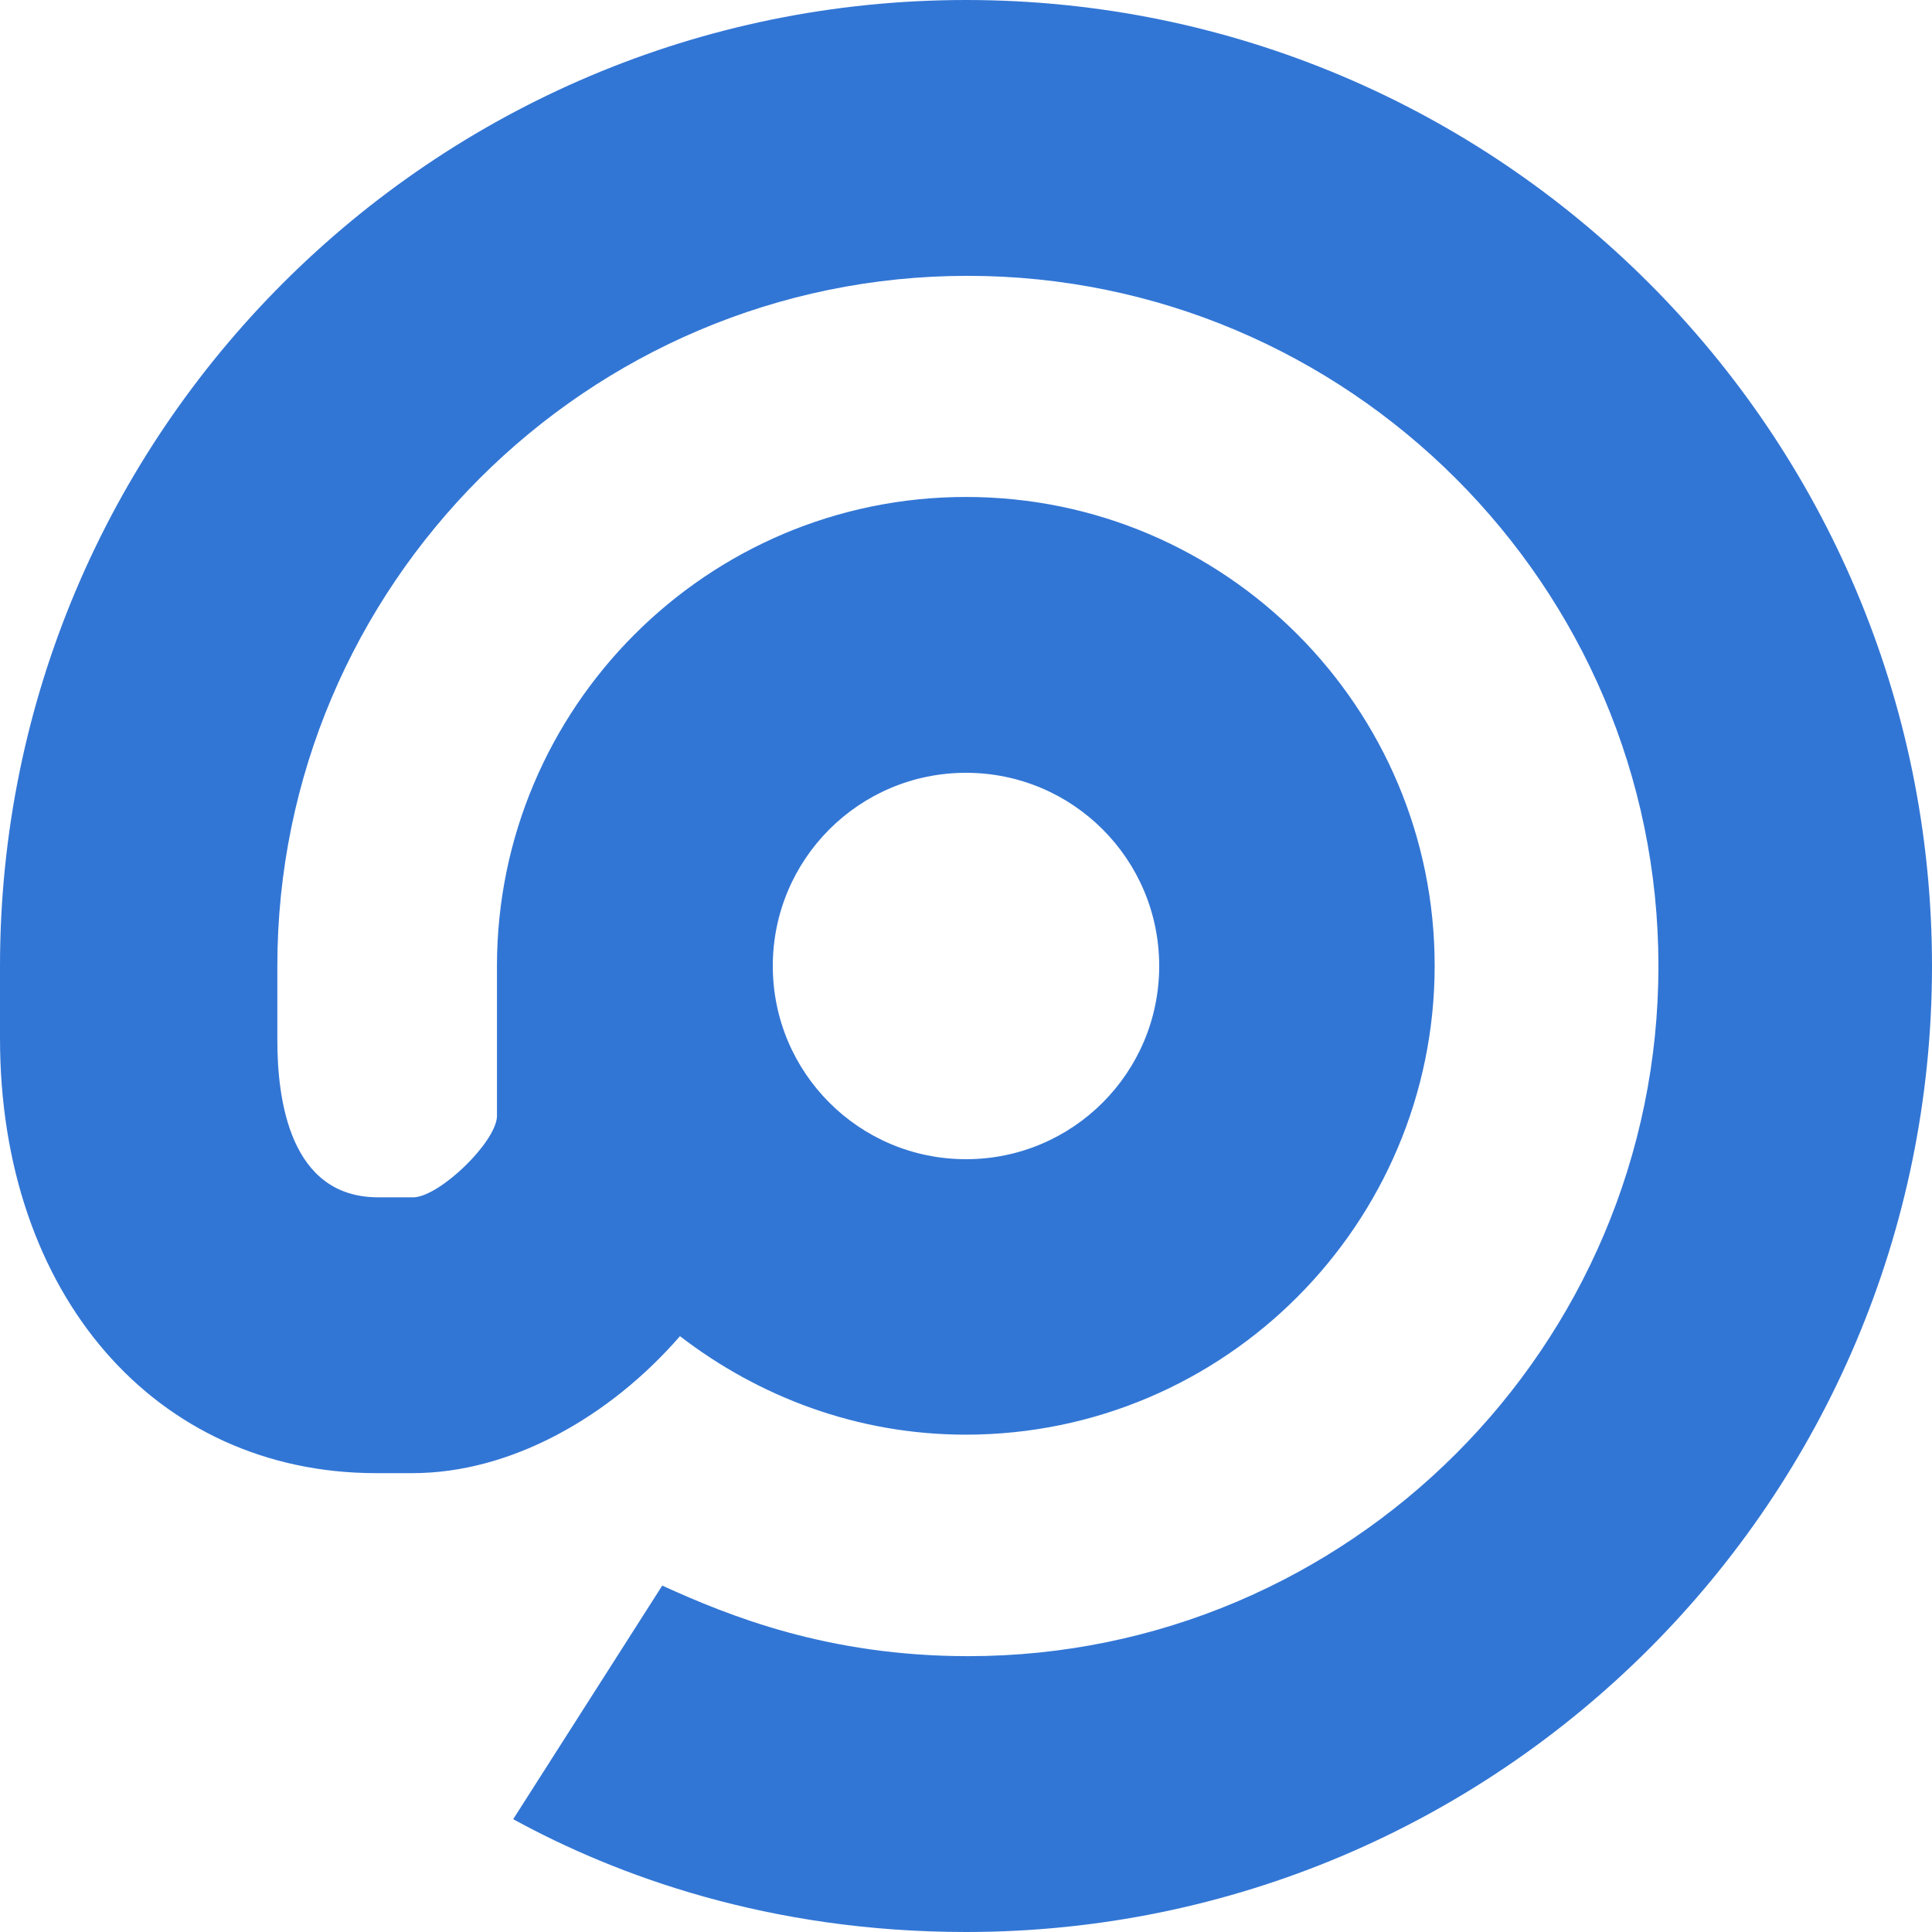<svg xmlns="http://www.w3.org/2000/svg" xml:space="preserve" viewBox="0 0 512 512"><path d="M0 256v19.2c0 67.7 41.1 115.2 99.7 115.2h9.6c26.1 0 52.3-14.9 70.9-36.3 20.8 16 46.9 26.1 75.7 26.1 68.8 0 124.3-56 124.3-124.3S324.8 131.7 256 131.7s-124.3 56-124.3 124.3v40c-.5 6.9-14.9 20.8-21.9 21.3h-9.6c-23.5 0-26.7-26.1-26.7-41.6V256c0-100.8 82.1-182.9 182.9-182.9S439.5 155.2 439.5 256s-82.1 182.9-182.9 182.9c-37.3 0-63.5-10.7-81.1-18.7L136 482.1C163.2 497 203.7 512 256 512c141.3 0 256-114.7 256-256S397.3 0 256 0 0 114.7 0 256m204.8 0c0-28.3 22.9-51.2 51.2-51.2s51.2 22.9 51.2 51.2-22.9 51.2-51.2 51.2-51.2-22.9-51.2-51.2" style="fill:#3276d5"/></svg>